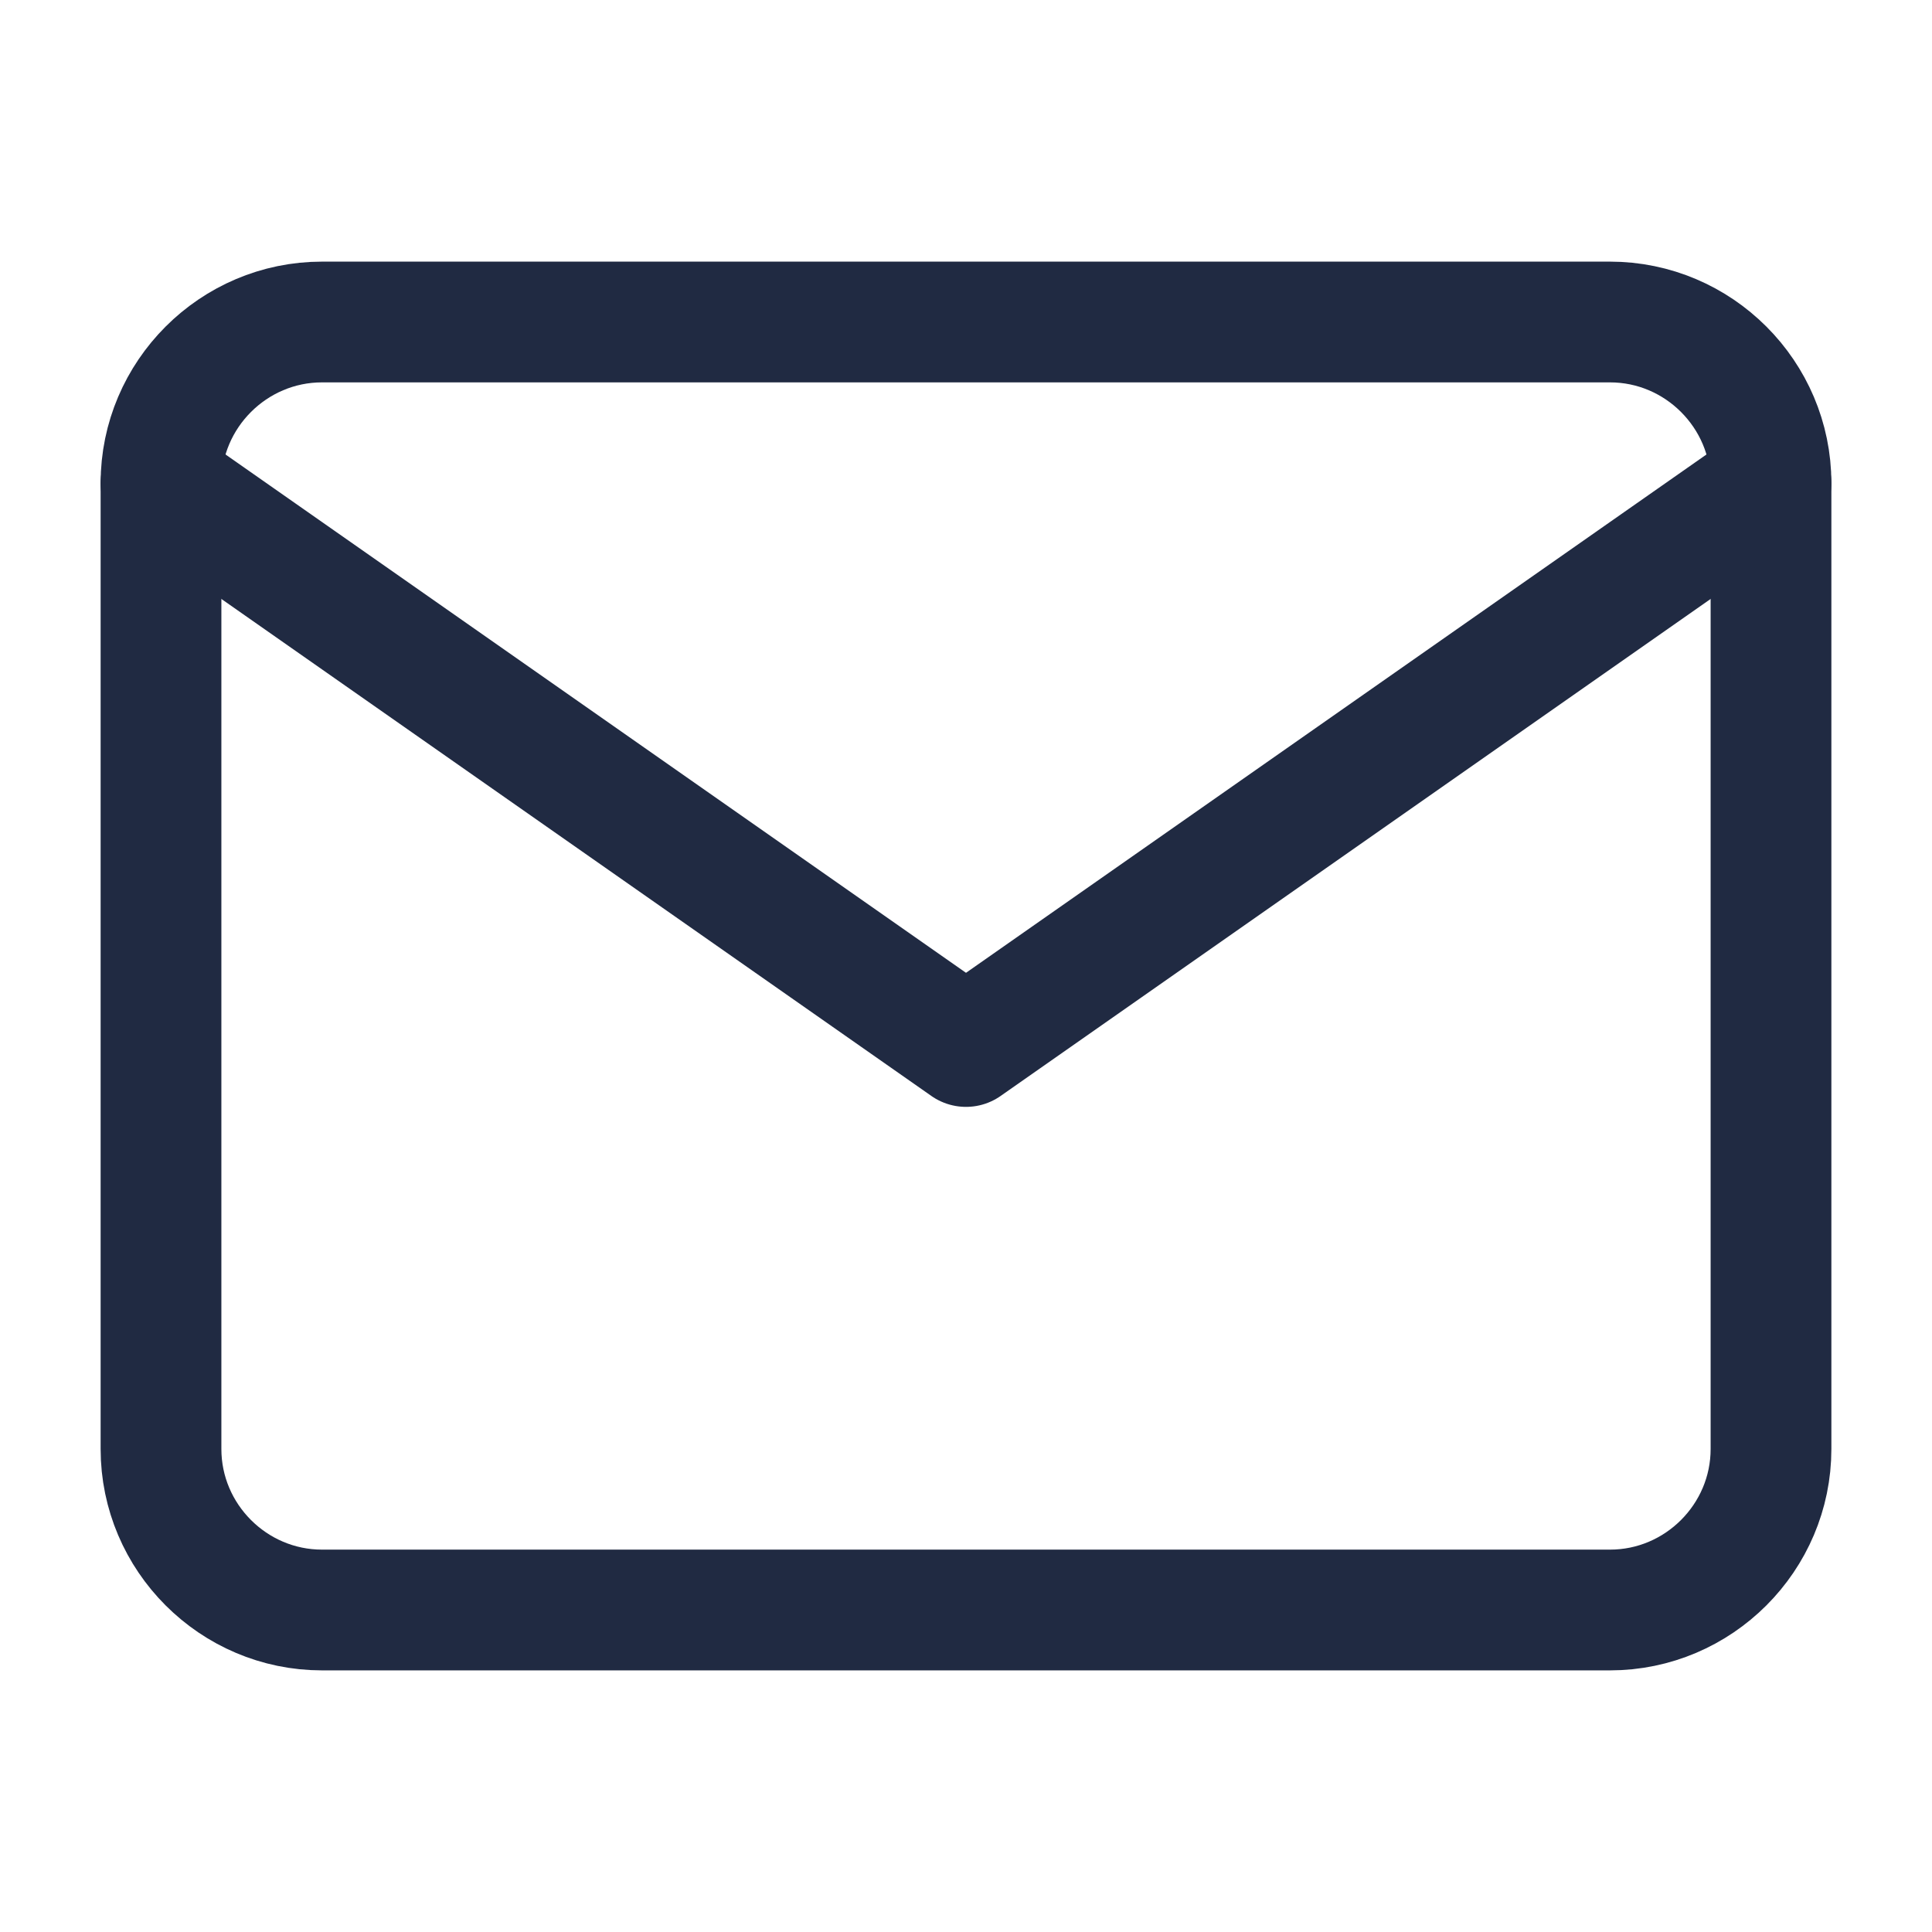 <svg width="24" height="24" viewBox="0 0 24 24" fill="none" xmlns="http://www.w3.org/2000/svg">
<path d="M4 4H20C21.1 4 22 4.9 22 6V18C22 19.1 21.1 20 20 20H4C2.9 20 2 19.1 2 18V6C2 4.9 2.9 4 4 4Z" stroke="#202A42" stroke-width="1.5" stroke-linecap="round" stroke-linejoin="round"/>
<path d="M22 6L12 13L2 6" stroke="#202A42" stroke-width="1.5" stroke-linecap="round" stroke-linejoin="round"/>
</svg>
